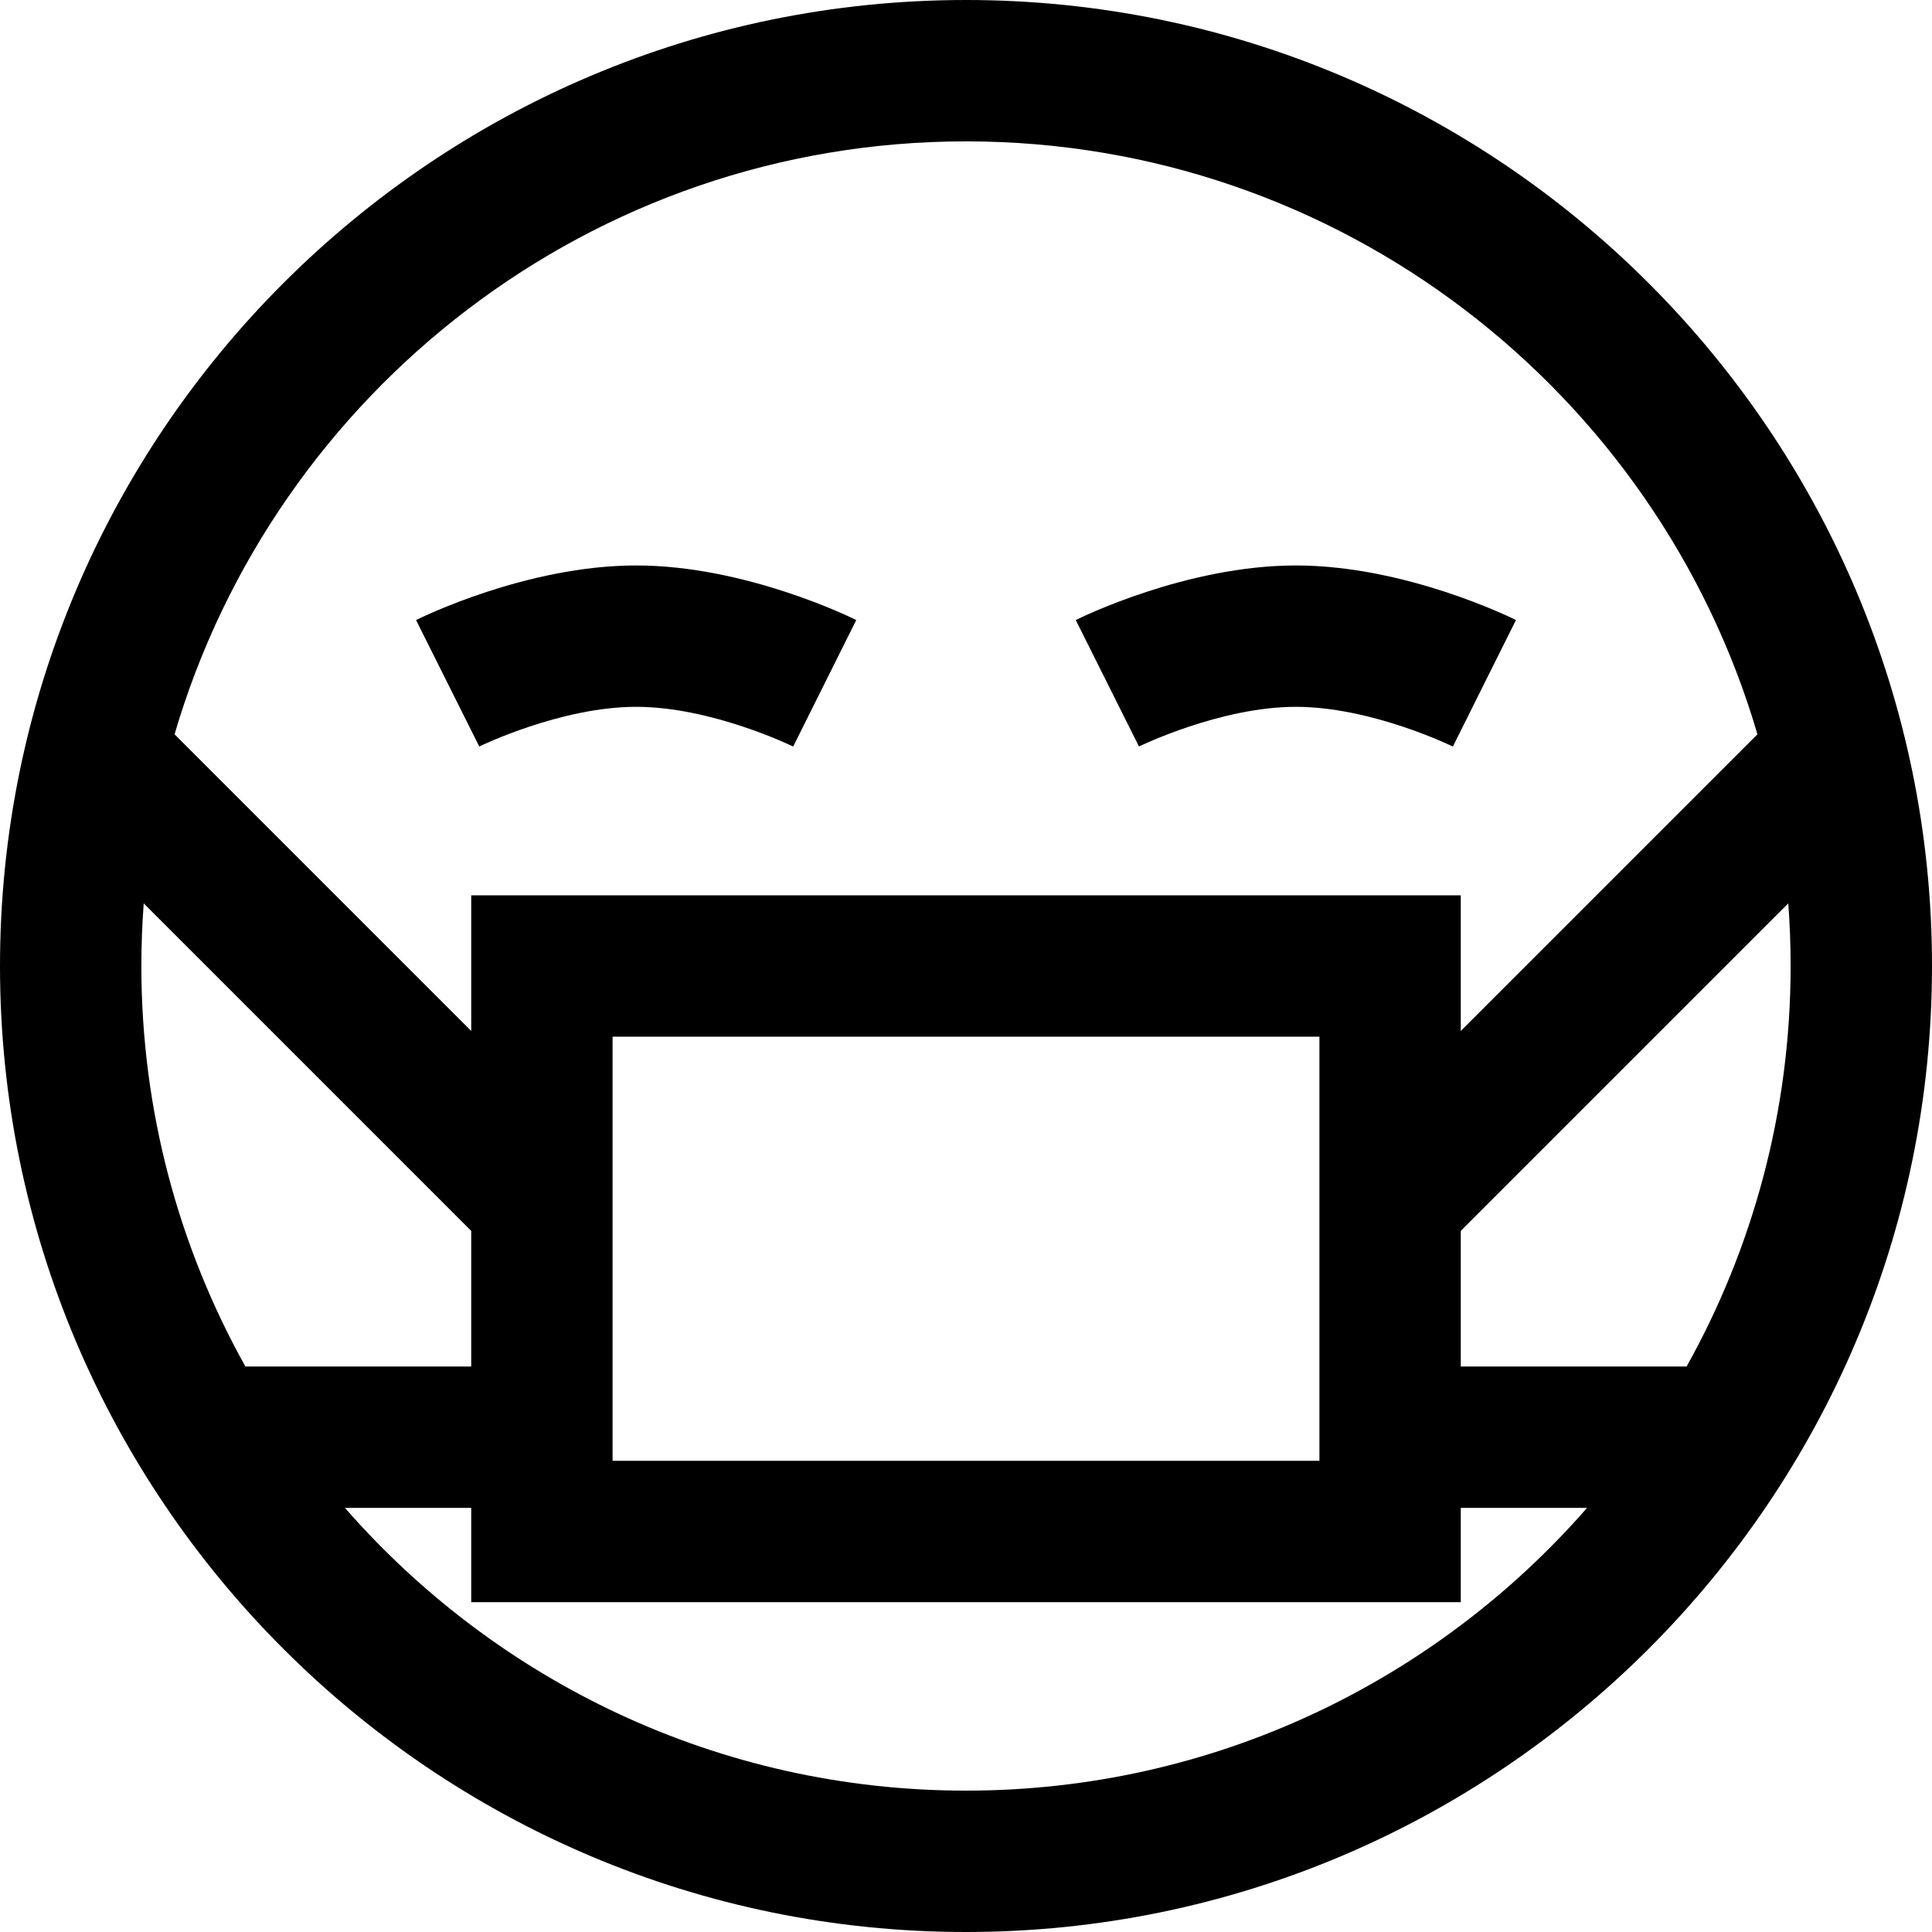 <?xml version="1.0" encoding="iso-8859-1"?>
<!-- Uploaded to: SVG Repo, www.svgrepo.com, Generator: SVG Repo Mixer Tools -->
<svg fill="#000000" height="800px" width="800px" version="1.1" id="Layer_1" xmlns="http://www.w3.org/2000/svg" xmlns:xlink="http://www.w3.org/1999/xlink" 
	 viewBox="0 0 512 512" xml:space="preserve">
<g>
	<g>
		<path d="M343.415,149.854c-29.063,0-57.148,13.874-58.328,14.466l16.754,33.507c0.211-0.105,21.58-10.51,41.574-10.51
			c20.07,0,41.4,10.425,41.613,10.53l16.715-33.527C400.563,163.728,372.478,149.854,343.415,149.854z"/>
	</g>
</g>
<g>
	<g>
		<path d="M168.585,149.854c-29.063,0-57.147,13.874-58.328,14.466l16.754,33.507c0.211-0.105,21.58-10.51,41.574-10.51
			c20.07,0,41.4,10.425,41.613,10.53l16.715-33.527C225.732,163.728,197.648,149.854,168.585,149.854z"/>
	</g>
</g>
<g>
	<g>
		<path d="M256,0C114.84,0,0,114.842,0,256s114.84,256,256,256c141.158,0,256-114.842,256-256S397.158,0,256,0z M256,37.463
			c99.191,0,183.144,66.431,209.741,157.134l-78.62,78.619v-35.949H124.878v35.949l-78.621-78.619
			C72.856,103.895,156.811,37.463,256,37.463z M349.659,274.732v112.39H162.341v-112.39H349.659z M65.034,362.146
			C47.484,330.697,37.463,294.5,37.463,256c0-5.581,0.212-11.114,0.626-16.591l86.789,86.789v35.949H65.034z M256,474.537
			c-65.577,0-124.493-29.039-164.584-74.927h33.462v24.976h262.244V399.61h33.462C380.492,445.497,321.577,474.537,256,474.537z
			 M387.122,362.146v-35.949l86.789-86.789c0.413,5.477,0.626,11.01,0.626,16.591c0,38.5-10.02,74.697-27.571,106.146H387.122z"/>
	</g>
</g>
</svg>